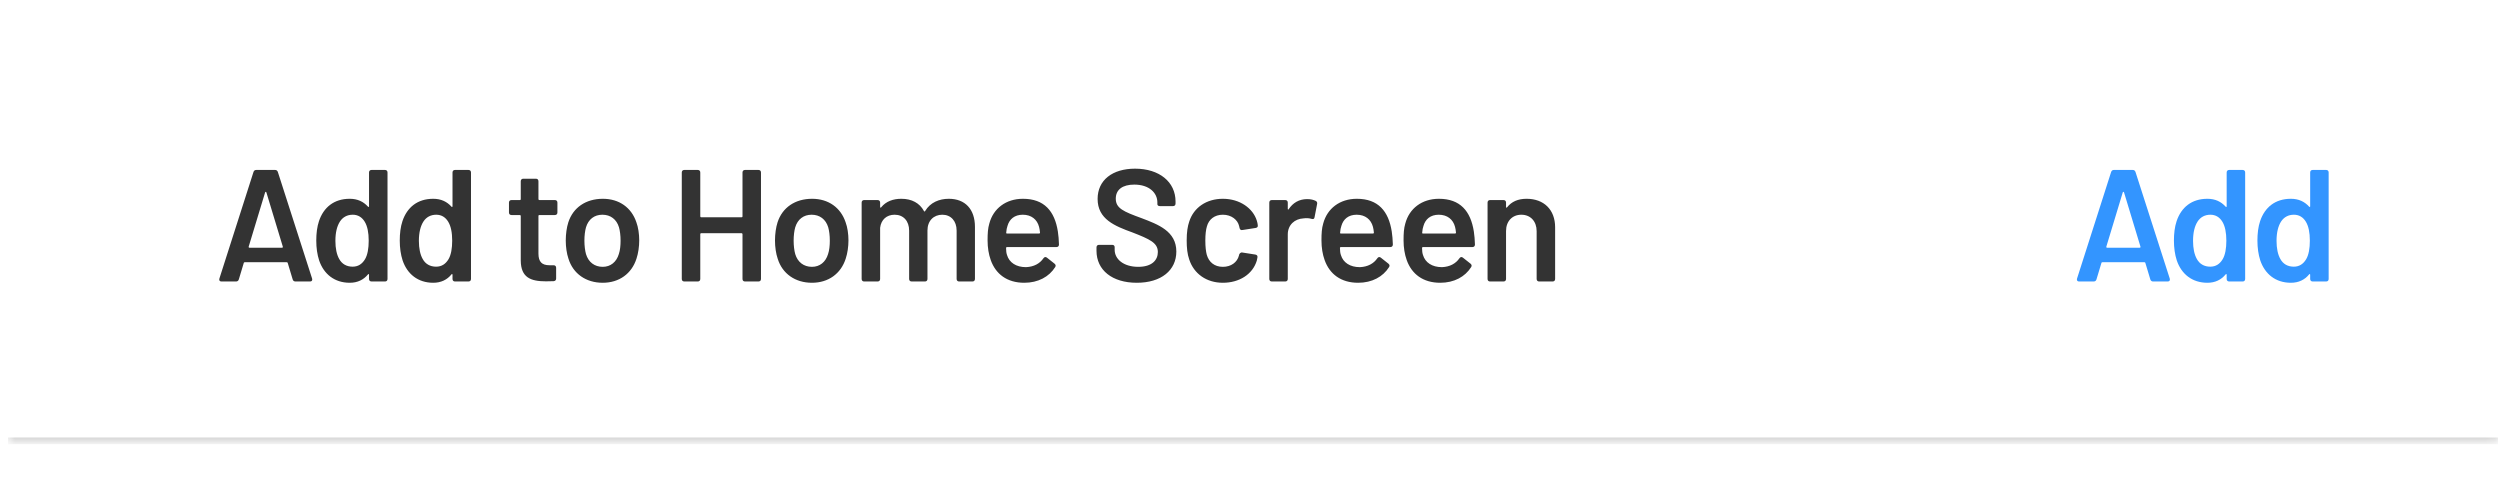 <svg width="251" height="49" viewBox="0 0 251 49" fill="none" xmlns="http://www.w3.org/2000/svg">
<g opacity="0.8">
<g clip-path="url(#clip0_1738_13556)">
<g clip-path="url(#clip1_1738_13556)">
<mask id="path-2-inside-1_1738_13556" fill="white">
<path d="M0.801 0.262H250.801V44.262H0.801V0.262Z"/>
</mask>
<g filter="url(#filter0_b_1738_13556)">
<rect width="250" height="44" transform="translate(0.801 0.262)" fill="white" fill-opacity="0.75" style="mix-blend-mode:hard-light"/>
</g>
</g>
<path d="M250.801 43.928H0.801V44.595H250.801V43.928Z" fill="black" fill-opacity="0.3" mask="url(#path-2-inside-1_1738_13556)"/>
<g clip-path="url(#clip2_1738_13556)">
<path d="M216.181 28.262C216.037 28.262 215.941 28.198 215.893 28.054L215.397 26.406C215.381 26.342 215.333 26.326 215.285 26.326H211.093C211.045 26.326 210.997 26.342 210.981 26.406L210.485 28.054C210.437 28.198 210.341 28.262 210.197 28.262H208.741C208.565 28.262 208.485 28.15 208.533 27.974L211.957 17.27C212.005 17.126 212.101 17.062 212.245 17.062H214.117C214.261 17.062 214.357 17.126 214.405 17.27L217.845 27.974C217.893 28.15 217.813 28.262 217.637 28.262H216.181ZM211.477 24.758C211.461 24.838 211.493 24.87 211.557 24.87H214.821C214.885 24.87 214.917 24.838 214.901 24.758L213.253 19.318C213.221 19.238 213.157 19.238 213.125 19.318L211.477 24.758ZM223.558 17.318C223.558 17.158 223.654 17.062 223.814 17.062H225.158C225.318 17.062 225.414 17.158 225.414 17.318V28.006C225.414 28.166 225.318 28.262 225.158 28.262H223.814C223.654 28.262 223.558 28.166 223.558 28.006V27.59C223.558 27.51 223.494 27.478 223.446 27.558C223.014 28.086 222.406 28.39 221.622 28.39C220.086 28.39 219.014 27.51 218.55 26.15C218.358 25.558 218.262 24.886 218.262 24.15C218.262 23.43 218.342 22.774 218.534 22.198C218.998 20.822 220.038 19.958 221.622 19.958C222.406 19.958 222.998 20.246 223.446 20.742C223.494 20.806 223.558 20.79 223.558 20.71V17.318ZM223.158 26.022C223.414 25.59 223.526 24.934 223.526 24.166C223.526 23.35 223.398 22.71 223.126 22.262C222.854 21.814 222.454 21.558 221.926 21.558C221.366 21.558 220.934 21.798 220.646 22.23C220.342 22.694 220.182 23.35 220.182 24.182C220.182 24.934 220.31 25.558 220.566 26.006C220.838 26.502 221.302 26.774 221.91 26.774C222.47 26.774 222.87 26.502 223.158 26.022ZM231.941 17.318C231.941 17.158 232.037 17.062 232.197 17.062H233.541C233.701 17.062 233.797 17.158 233.797 17.318V28.006C233.797 28.166 233.701 28.262 233.541 28.262H232.197C232.037 28.262 231.941 28.166 231.941 28.006V27.59C231.941 27.51 231.877 27.478 231.829 27.558C231.397 28.086 230.789 28.39 230.005 28.39C228.469 28.39 227.397 27.51 226.933 26.15C226.741 25.558 226.645 24.886 226.645 24.15C226.645 23.43 226.725 22.774 226.917 22.198C227.381 20.822 228.421 19.958 230.005 19.958C230.789 19.958 231.381 20.246 231.829 20.742C231.877 20.806 231.941 20.79 231.941 20.71V17.318ZM231.541 26.022C231.797 25.59 231.909 24.934 231.909 24.166C231.909 23.35 231.781 22.71 231.509 22.262C231.237 21.814 230.837 21.558 230.309 21.558C229.749 21.558 229.317 21.798 229.029 22.23C228.725 22.694 228.565 23.35 228.565 24.182C228.565 24.934 228.693 25.558 228.949 26.006C229.221 26.502 229.685 26.774 230.293 26.774C230.853 26.774 231.253 26.502 231.541 26.022Z" fill="#007AFF"/>
</g>
<path d="M29.673 28.262C29.529 28.262 29.433 28.198 29.385 28.054L28.889 26.406C28.873 26.342 28.825 26.326 28.777 26.326H24.585C24.537 26.326 24.489 26.342 24.473 26.406L23.977 28.054C23.929 28.198 23.833 28.262 23.689 28.262H22.233C22.057 28.262 21.977 28.15 22.025 27.974L25.449 17.27C25.497 17.126 25.593 17.062 25.737 17.062H27.609C27.753 17.062 27.849 17.126 27.897 17.27L31.337 27.974C31.385 28.15 31.305 28.262 31.129 28.262H29.673ZM24.969 24.758C24.953 24.838 24.985 24.87 25.049 24.87H28.313C28.377 24.87 28.409 24.838 28.393 24.758L26.745 19.318C26.713 19.238 26.649 19.238 26.617 19.318L24.969 24.758ZM37.05 17.318C37.05 17.158 37.146 17.062 37.306 17.062H38.65C38.81 17.062 38.906 17.158 38.906 17.318V28.006C38.906 28.166 38.81 28.262 38.65 28.262H37.306C37.146 28.262 37.05 28.166 37.05 28.006V27.59C37.05 27.51 36.986 27.478 36.938 27.558C36.506 28.086 35.898 28.39 35.114 28.39C33.578 28.39 32.506 27.51 32.042 26.15C31.85 25.558 31.754 24.886 31.754 24.15C31.754 23.43 31.834 22.774 32.026 22.198C32.49 20.822 33.53 19.958 35.114 19.958C35.898 19.958 36.49 20.246 36.938 20.742C36.986 20.806 37.05 20.79 37.05 20.71V17.318ZM36.65 26.022C36.906 25.59 37.018 24.934 37.018 24.166C37.018 23.35 36.89 22.71 36.618 22.262C36.346 21.814 35.946 21.558 35.418 21.558C34.858 21.558 34.426 21.798 34.138 22.23C33.834 22.694 33.674 23.35 33.674 24.182C33.674 24.934 33.802 25.558 34.058 26.006C34.33 26.502 34.794 26.774 35.402 26.774C35.962 26.774 36.362 26.502 36.65 26.022ZM45.432 17.318C45.432 17.158 45.528 17.062 45.688 17.062H47.032C47.192 17.062 47.288 17.158 47.288 17.318V28.006C47.288 28.166 47.192 28.262 47.032 28.262H45.688C45.528 28.262 45.432 28.166 45.432 28.006V27.59C45.432 27.51 45.368 27.478 45.32 27.558C44.888 28.086 44.28 28.39 43.496 28.39C41.96 28.39 40.888 27.51 40.424 26.15C40.232 25.558 40.136 24.886 40.136 24.15C40.136 23.43 40.216 22.774 40.408 22.198C40.872 20.822 41.912 19.958 43.496 19.958C44.28 19.958 44.872 20.246 45.32 20.742C45.368 20.806 45.432 20.79 45.432 20.71V17.318ZM45.032 26.022C45.288 25.59 45.4 24.934 45.4 24.166C45.4 23.35 45.272 22.71 45 22.262C44.728 21.814 44.328 21.558 43.8 21.558C43.24 21.558 42.808 21.798 42.52 22.23C42.216 22.694 42.056 23.35 42.056 24.182C42.056 24.934 42.184 25.558 42.44 26.006C42.712 26.502 43.176 26.774 43.784 26.774C44.344 26.774 44.744 26.502 45.032 26.022ZM55.964 21.334C55.964 21.494 55.868 21.59 55.708 21.59H54.156C54.092 21.59 54.06 21.622 54.06 21.686V25.462C54.06 26.294 54.412 26.63 55.164 26.63H55.58C55.74 26.63 55.836 26.726 55.836 26.886V27.958C55.836 28.118 55.756 28.214 55.58 28.23C55.324 28.23 55.068 28.246 54.812 28.246C53.276 28.246 52.3 27.862 52.284 26.166V21.686C52.284 21.638 52.252 21.59 52.188 21.59H51.356C51.196 21.59 51.1 21.494 51.1 21.334V20.342C51.1 20.182 51.196 20.086 51.356 20.086H52.188C52.252 20.086 52.284 20.054 52.284 19.99V18.198C52.284 18.038 52.38 17.942 52.54 17.942H53.804C53.964 17.942 54.06 18.038 54.06 18.198V19.99C54.06 20.038 54.092 20.086 54.156 20.086H55.708C55.868 20.086 55.964 20.182 55.964 20.342V21.334ZM60.514 28.39C58.834 28.39 57.538 27.478 57.074 25.974C56.898 25.462 56.802 24.79 56.802 24.15C56.802 23.494 56.898 22.822 57.058 22.326C57.538 20.838 58.818 19.958 60.53 19.958C62.162 19.958 63.394 20.838 63.89 22.31C64.082 22.822 64.178 23.494 64.178 24.134C64.178 24.758 64.082 25.43 63.906 25.958C63.426 27.478 62.162 28.39 60.514 28.39ZM60.514 26.79C61.298 26.79 61.89 26.31 62.13 25.51C62.258 25.142 62.306 24.646 62.306 24.166C62.306 23.638 62.242 23.158 62.146 22.822C61.906 22.022 61.298 21.558 60.482 21.558C59.666 21.558 59.074 22.022 58.834 22.822C58.738 23.158 58.674 23.638 58.674 24.166C58.674 24.662 58.738 25.174 58.834 25.51C59.074 26.31 59.682 26.79 60.514 26.79ZM74.547 17.318C74.547 17.158 74.644 17.062 74.803 17.062H76.147C76.308 17.062 76.403 17.158 76.403 17.318V28.006C76.403 28.166 76.308 28.262 76.147 28.262H74.803C74.644 28.262 74.547 28.166 74.547 28.006V23.51C74.547 23.462 74.516 23.414 74.451 23.414H70.403C70.34 23.414 70.308 23.446 70.308 23.51V28.006C70.308 28.166 70.212 28.262 70.052 28.262H68.707C68.547 28.262 68.451 28.166 68.451 28.006V17.318C68.451 17.158 68.547 17.062 68.707 17.062H70.052C70.212 17.062 70.308 17.158 70.308 17.318V21.718C70.308 21.782 70.34 21.814 70.403 21.814H74.451C74.516 21.814 74.547 21.782 74.547 21.718V17.318ZM81.521 28.39C79.841 28.39 78.545 27.478 78.081 25.974C77.905 25.462 77.809 24.79 77.809 24.15C77.809 23.494 77.905 22.822 78.065 22.326C78.545 20.838 79.825 19.958 81.537 19.958C83.169 19.958 84.401 20.838 84.897 22.31C85.089 22.822 85.185 23.494 85.185 24.134C85.185 24.758 85.089 25.43 84.913 25.958C84.433 27.478 83.169 28.39 81.521 28.39ZM81.521 26.79C82.305 26.79 82.897 26.31 83.137 25.51C83.265 25.142 83.313 24.646 83.313 24.166C83.313 23.638 83.249 23.158 83.153 22.822C82.913 22.022 82.305 21.558 81.489 21.558C80.673 21.558 80.081 22.022 79.841 22.822C79.745 23.158 79.681 23.638 79.681 24.166C79.681 24.662 79.745 25.174 79.841 25.51C80.081 26.31 80.689 26.79 81.521 26.79ZM95.261 19.958C96.893 19.958 97.885 20.998 97.885 22.774V28.006C97.885 28.166 97.789 28.262 97.629 28.262H96.301C96.141 28.262 96.045 28.166 96.045 28.006V23.158C96.045 22.182 95.469 21.558 94.605 21.558C93.741 21.558 93.117 22.166 93.117 23.142V28.006C93.117 28.166 93.021 28.262 92.861 28.262H91.533C91.373 28.262 91.277 28.166 91.277 28.006V23.158C91.277 22.182 90.701 21.558 89.821 21.558C89.021 21.558 88.461 22.054 88.365 22.87V28.006C88.365 28.166 88.269 28.262 88.109 28.262H86.765C86.605 28.262 86.509 28.166 86.509 28.006V20.342C86.509 20.182 86.605 20.086 86.765 20.086H88.109C88.269 20.086 88.365 20.182 88.365 20.342V20.774C88.365 20.854 88.429 20.886 88.477 20.806C88.957 20.214 89.677 19.958 90.493 19.958C91.549 19.958 92.333 20.39 92.765 21.19C92.797 21.254 92.861 21.254 92.893 21.174C93.405 20.326 94.301 19.958 95.261 19.958ZM103.009 26.822C103.809 26.79 104.401 26.454 104.753 25.942C104.849 25.798 104.977 25.766 105.105 25.862L105.873 26.47C105.985 26.566 106.033 26.678 105.937 26.822C105.329 27.782 104.241 28.39 102.833 28.39C101.105 28.39 99.969 27.51 99.473 26.118C99.265 25.542 99.153 24.87 99.153 24.134C99.153 23.43 99.185 22.918 99.329 22.438C99.729 20.934 100.993 19.958 102.705 19.958C104.849 19.958 105.889 21.206 106.209 23.238C106.273 23.638 106.305 24.086 106.321 24.55C106.321 24.71 106.225 24.806 106.065 24.806H101.105C101.041 24.806 101.009 24.838 101.009 24.902C101.009 25.19 101.041 25.43 101.105 25.606C101.329 26.358 102.017 26.822 103.009 26.822ZM102.689 21.558C101.857 21.558 101.345 22.006 101.153 22.678C101.089 22.87 101.041 23.078 101.025 23.35C101.009 23.414 101.041 23.446 101.105 23.446H104.321C104.385 23.446 104.417 23.414 104.417 23.35C104.385 23.11 104.369 22.918 104.321 22.774C104.129 22.038 103.553 21.558 102.689 21.558ZM114.136 28.39C111.672 28.39 110.088 27.126 110.088 25.174V24.838C110.088 24.678 110.184 24.582 110.344 24.582H111.656C111.816 24.582 111.912 24.662 111.912 24.822V25.078C111.912 26.022 112.808 26.79 114.28 26.79C115.656 26.79 116.248 26.118 116.248 25.302C116.248 24.374 115.416 24.006 113.688 23.334C111.928 22.694 110.2 22.006 110.2 19.974C110.2 18.07 111.704 16.934 113.96 16.934C116.392 16.934 118.024 18.262 118.024 20.23V20.438C118.024 20.598 117.928 20.694 117.768 20.694H116.456C116.296 20.694 116.2 20.614 116.2 20.502V20.326C116.2 19.366 115.384 18.534 113.88 18.534C112.696 18.534 112.024 19.046 112.024 19.942C112.024 20.918 112.792 21.238 114.632 21.91C116.264 22.534 118.104 23.206 118.104 25.254C118.104 27.126 116.6 28.39 114.136 28.39ZM122.775 28.39C121.127 28.39 119.863 27.478 119.399 26.054C119.207 25.51 119.143 24.87 119.143 24.134C119.143 23.302 119.239 22.71 119.399 22.246C119.847 20.838 121.127 19.958 122.775 19.958C124.487 19.958 125.799 20.918 126.183 22.15C126.247 22.326 126.263 22.486 126.279 22.598C126.311 22.774 126.231 22.854 126.071 22.886L124.743 23.094C124.583 23.126 124.487 23.046 124.455 22.902L124.407 22.694C124.263 22.07 123.639 21.558 122.775 21.558C121.943 21.558 121.367 22.022 121.175 22.726C121.079 23.03 121.015 23.526 121.015 24.15C121.015 24.806 121.079 25.27 121.159 25.574C121.367 26.31 121.927 26.79 122.775 26.79C123.591 26.79 124.215 26.342 124.391 25.654C124.407 25.606 124.407 25.574 124.407 25.574C124.423 25.494 124.551 25.318 124.711 25.35L126.039 25.558C126.199 25.59 126.279 25.686 126.247 25.846C126.231 25.942 126.215 26.054 126.183 26.166C125.767 27.542 124.423 28.39 122.775 28.39ZM131.245 19.99C131.629 19.99 131.885 20.07 132.093 20.166C132.221 20.23 132.269 20.342 132.237 20.486L131.981 21.814C131.949 21.99 131.853 22.022 131.677 21.974C131.469 21.91 131.181 21.878 130.861 21.926C129.997 21.974 129.293 22.566 129.293 23.542V28.006C129.293 28.166 129.197 28.262 129.037 28.262H127.693C127.533 28.262 127.437 28.166 127.437 28.006V20.342C127.437 20.182 127.533 20.086 127.693 20.086H129.037C129.197 20.086 129.293 20.182 129.293 20.342V20.966C129.293 21.046 129.341 21.078 129.389 20.998C129.805 20.374 130.413 19.99 131.245 19.99ZM136.531 26.822C137.331 26.79 137.923 26.454 138.275 25.942C138.371 25.798 138.499 25.766 138.627 25.862L139.395 26.47C139.507 26.566 139.555 26.678 139.459 26.822C138.851 27.782 137.763 28.39 136.355 28.39C134.627 28.39 133.491 27.51 132.995 26.118C132.787 25.542 132.675 24.87 132.675 24.134C132.675 23.43 132.707 22.918 132.851 22.438C133.251 20.934 134.515 19.958 136.227 19.958C138.371 19.958 139.411 21.206 139.731 23.238C139.795 23.638 139.827 24.086 139.843 24.55C139.843 24.71 139.747 24.806 139.587 24.806H134.627C134.563 24.806 134.531 24.838 134.531 24.902C134.531 25.19 134.563 25.43 134.627 25.606C134.851 26.358 135.539 26.822 136.531 26.822ZM136.211 21.558C135.379 21.558 134.867 22.006 134.675 22.678C134.611 22.87 134.563 23.078 134.547 23.35C134.531 23.414 134.563 23.446 134.627 23.446H137.843C137.907 23.446 137.939 23.414 137.939 23.35C137.907 23.11 137.891 22.918 137.843 22.774C137.651 22.038 137.075 21.558 136.211 21.558ZM144.773 26.822C145.573 26.79 146.165 26.454 146.517 25.942C146.613 25.798 146.741 25.766 146.869 25.862L147.637 26.47C147.749 26.566 147.797 26.678 147.701 26.822C147.093 27.782 146.005 28.39 144.597 28.39C142.869 28.39 141.733 27.51 141.237 26.118C141.029 25.542 140.917 24.87 140.917 24.134C140.917 23.43 140.949 22.918 141.093 22.438C141.493 20.934 142.757 19.958 144.469 19.958C146.613 19.958 147.653 21.206 147.973 23.238C148.037 23.638 148.069 24.086 148.085 24.55C148.085 24.71 147.989 24.806 147.829 24.806H142.869C142.805 24.806 142.773 24.838 142.773 24.902C142.773 25.19 142.805 25.43 142.869 25.606C143.093 26.358 143.781 26.822 144.773 26.822ZM144.453 21.558C143.621 21.558 143.109 22.006 142.917 22.678C142.853 22.87 142.805 23.078 142.789 23.35C142.773 23.414 142.805 23.446 142.869 23.446H146.085C146.149 23.446 146.181 23.414 146.181 23.35C146.149 23.11 146.133 22.918 146.085 22.774C145.893 22.038 145.317 21.558 144.453 21.558ZM153.271 19.958C154.999 19.958 156.135 21.046 156.135 22.822V28.006C156.135 28.166 156.039 28.262 155.879 28.262H154.535C154.375 28.262 154.279 28.166 154.279 28.006V23.206C154.279 22.23 153.671 21.558 152.743 21.558C151.831 21.558 151.207 22.214 151.207 23.19V28.006C151.207 28.166 151.111 28.262 150.951 28.262H149.607C149.447 28.262 149.351 28.166 149.351 28.006V20.342C149.351 20.182 149.447 20.086 149.607 20.086H150.951C151.111 20.086 151.207 20.182 151.207 20.342V20.774C151.207 20.854 151.255 20.886 151.303 20.822C151.767 20.23 152.423 19.958 153.271 19.958Z" fill="black"/>
<g filter="url(#filter1_d_1738_13556)">
<mask id="path-6-inside-2_1738_13556" fill="white">
<rect x="202.301" y="3.262" width="38" height="38" rx="2"/>
</mask>
<rect x="202.301" y="3.262" width="38" height="38" rx="2" stroke="url(#paint0_linear_1738_13556)" stroke-width="6" shape-rendering="crispEdges" mask="url(#path-6-inside-2_1738_13556)"/>
</g>
</g>
</g>
<defs>
<filter id="filter0_b_1738_13556" x="-49.199" y="-49.738" width="350" height="144" filterUnits="userSpaceOnUse" color-interpolation-filters="sRGB">
<feFlood flood-opacity="0" result="BackgroundImageFix"/>
<feGaussianBlur in="BackgroundImageFix" stdDeviation="25"/>
<feComposite in2="SourceAlpha" operator="in" result="effect1_backgroundBlur_1738_13556"/>
<feBlend mode="normal" in="SourceGraphic" in2="effect1_backgroundBlur_1738_13556" result="shape"/>
</filter>
<filter id="filter1_d_1738_13556" x="198.301" y="3.262" width="46" height="46" filterUnits="userSpaceOnUse" color-interpolation-filters="sRGB">
<feFlood flood-opacity="0" result="BackgroundImageFix"/>
<feColorMatrix in="SourceAlpha" type="matrix" values="0 0 0 0 0 0 0 0 0 0 0 0 0 0 0 0 0 0 127 0" result="hardAlpha"/>
<feOffset dy="4"/>
<feGaussianBlur stdDeviation="2"/>
<feComposite in2="hardAlpha" operator="out"/>
<feColorMatrix type="matrix" values="0 0 0 0 0 0 0 0 0 0 0 0 0 0 0 0 0 0 0.25 0"/>
<feBlend mode="normal" in2="BackgroundImageFix" result="effect1_dropShadow_1738_13556"/>
<feBlend mode="normal" in="SourceGraphic" in2="effect1_dropShadow_1738_13556" result="shape"/>
</filter>
<linearGradient id="paint0_linear_1738_13556" x1="221.301" y1="3.262" x2="221.301" y2="41.262" gradientUnits="userSpaceOnUse">
<stop stop-color="#5145C2"/>
<stop offset="1" stop-color="#14181B"/>
</linearGradient>
<clipPath id="clip0_1738_13556">
<path d="M0.801 0.262H242.801C247.22 0.262 250.801 3.843 250.801 8.262V48.262H0.801V0.262Z" fill="white"/>
</clipPath>
<clipPath id="clip1_1738_13556">
<path d="M0.801 0.262H250.801V44.262H0.801V0.262Z" fill="white"/>
</clipPath>
<clipPath id="clip2_1738_13556">
<rect width="250" height="44" fill="white" transform="translate(0.801 0.262)"/>
</clipPath>
</defs>
</svg>

